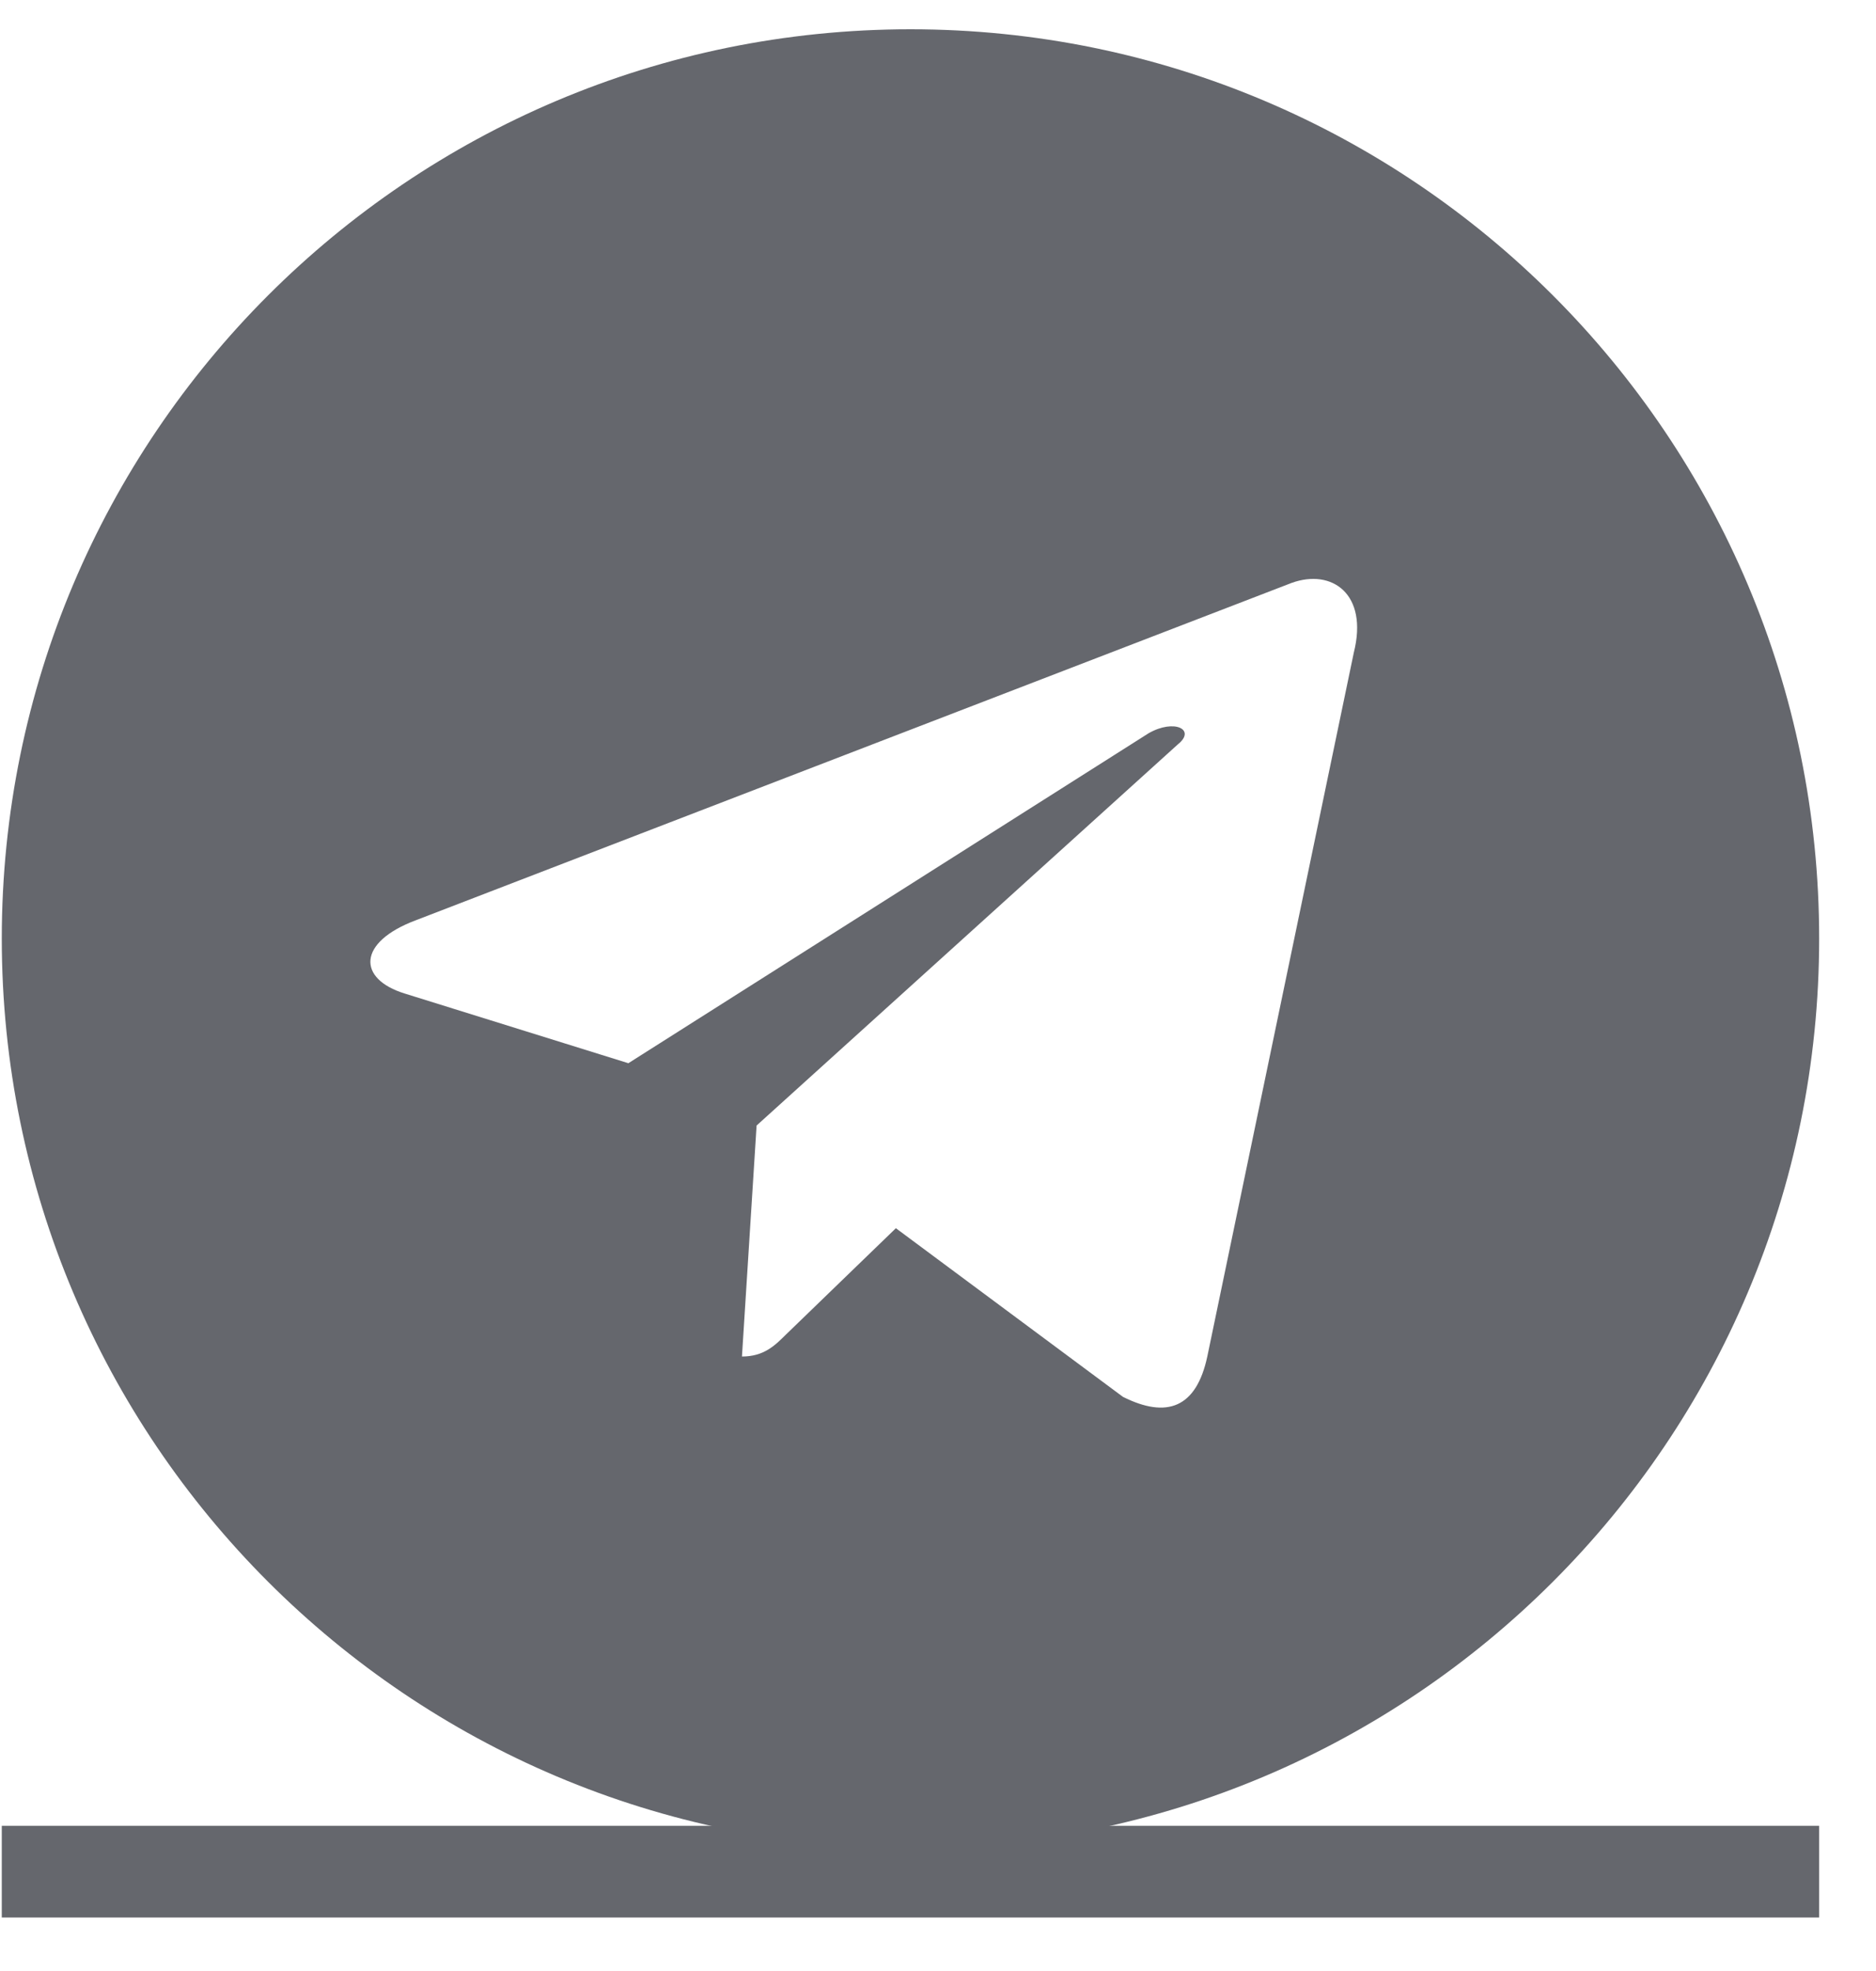 <svg width="20" height="21" viewBox="0 0 20 21" fill="none" xmlns="http://www.w3.org/2000/svg">
<path d="M9.707 0.312C15.058 0.312 19.394 4.648 19.394 10C19.394 15.352 15.058 19.688 9.707 19.688C4.355 19.688 0.019 15.352 0.019 10C0.019 4.648 4.355 0.312 9.707 0.312ZM14.433 6.953C14.59 6.328 14.199 6.055 13.769 6.211L4.433 9.805C3.808 10.039 3.808 10.43 4.316 10.586L6.699 11.328L12.246 7.812C12.519 7.656 12.754 7.773 12.558 7.93L8.066 11.992L7.91 14.453C8.144 14.453 8.261 14.336 8.379 14.219L9.551 13.086L11.972 14.883C12.441 15.117 12.754 15 12.871 14.453L14.433 6.953Z" fill="#65676D"/>
<path d="M0.019 19.453H19.394V20.43H0.019V19.453Z" fill="#65676D"/>
</svg>

